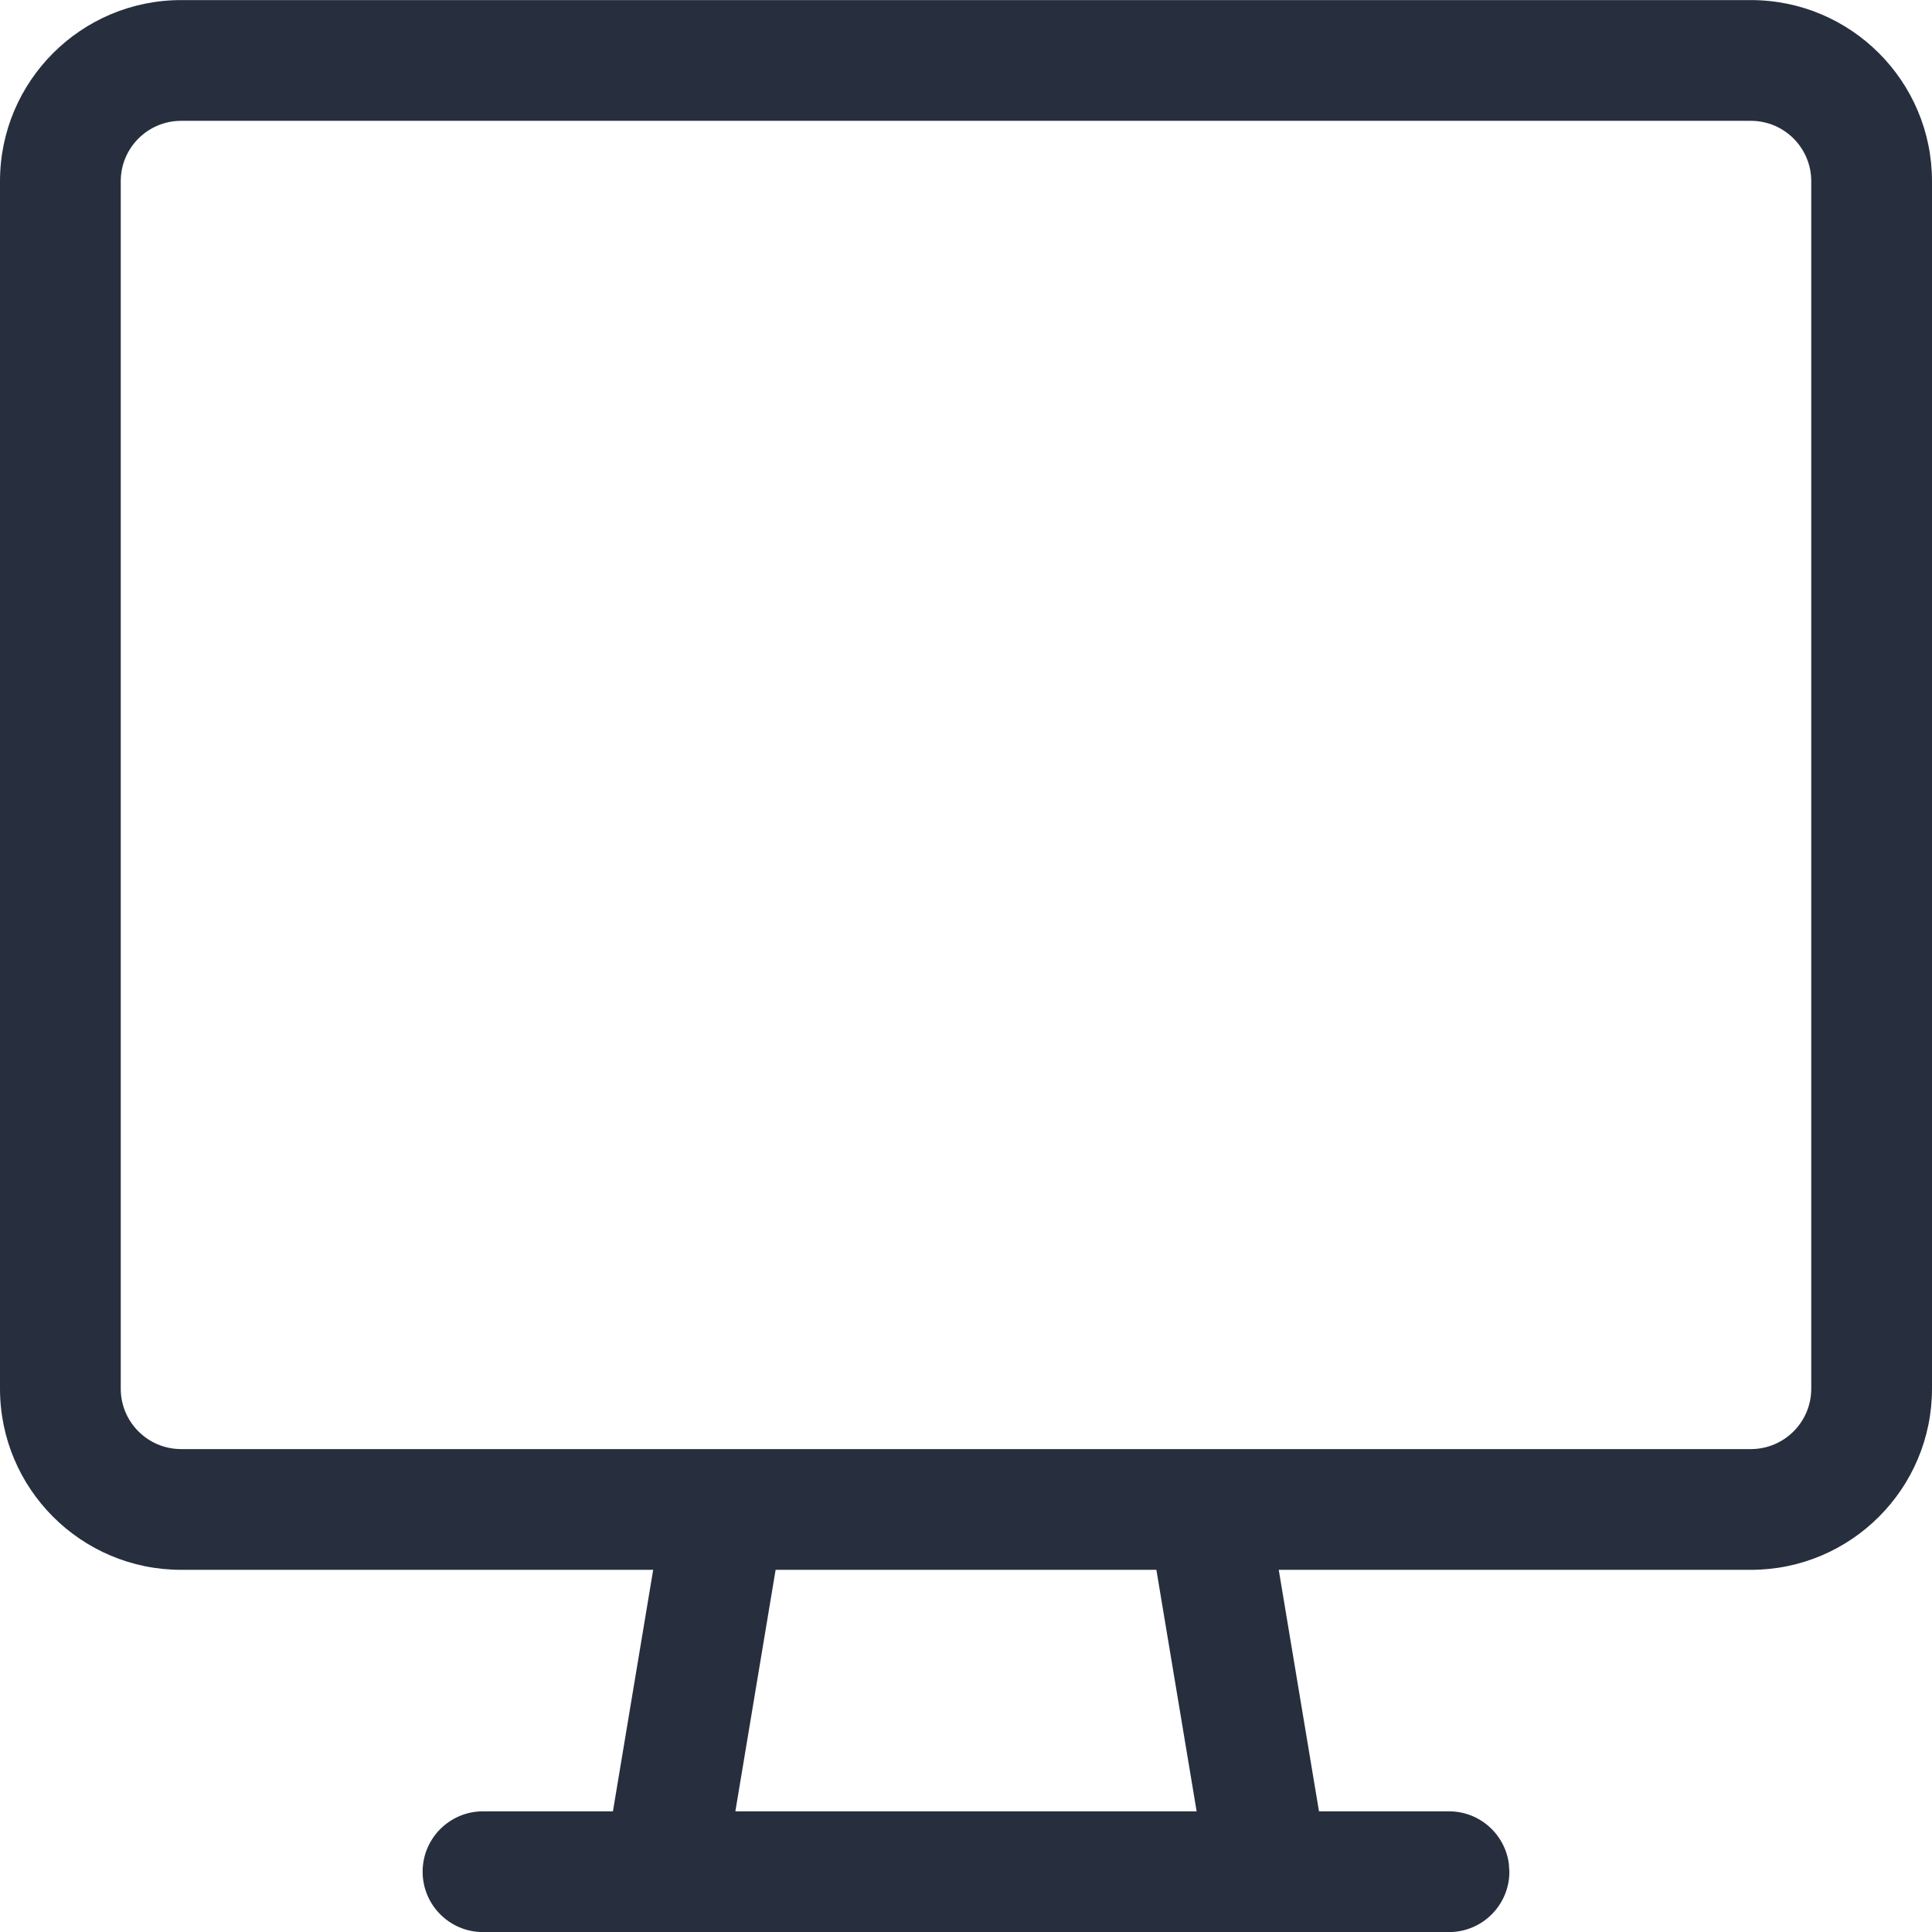 <?xml version="1.0" encoding="UTF-8"?>
<svg width="24px" height="24px" viewBox="0 0 24 24" version="1.1" xmlns="http://www.w3.org/2000/svg" xmlns:xlink="http://www.w3.org/1999/xlink">
    <title>schedule_demo@1x</title>
    <g id="BS-Exploration-12-14" stroke="none" stroke-width="1" fill="none" fill-rule="evenodd">
        <g id="Home-v1" transform="translate(-185, -802)" fill="#272F3E">
            <g id="Sticky-CTA" transform="translate(0, 801)">
                <g id="Icon" transform="translate(185, 1)">
                    <path d="M6,24.001 C5.586,24.001 5.25,23.665 5.25,23.251 C5.25,22.837 5.586,22.501 6,22.501 L6,22.501 L7.614,22.501 L8.114,19.501 L2.25,19.501 C1.008,19.501 0,18.493 0,17.251 L0,2.251 C0,1.009 1.008,0.001 2.25,0.001 L21.75,0.001 C22.992,0.001 24,1.009 24,2.251 L24,17.251 C24,18.493 22.992,19.501 21.75,19.501 L15.885,19.501 L16.385,22.501 L18,22.501 C18.38,22.501 18.693,22.783 18.743,23.149 L18.75,23.251 C18.75,23.665 18.414,24.001 18,24.001 L18,24.001 Z M14.365,19.501 L9.635,19.501 L9.135,22.501 L14.865,22.501 L14.365,19.501 Z M21.75,1.501 L2.25,1.501 C1.836,1.501 1.5,1.837 1.5,2.251 L1.5,17.251 C1.5,17.665 1.836,18.001 2.25,18.001 L21.75,18.001 C22.164,18.001 22.5,17.665 22.5,17.251 L22.5,2.251 C22.5,1.837 22.164,1.501 21.75,1.501 Z" id="schedule_demo"></path>
                </g>
            </g>
        </g>
    </g>
</svg>